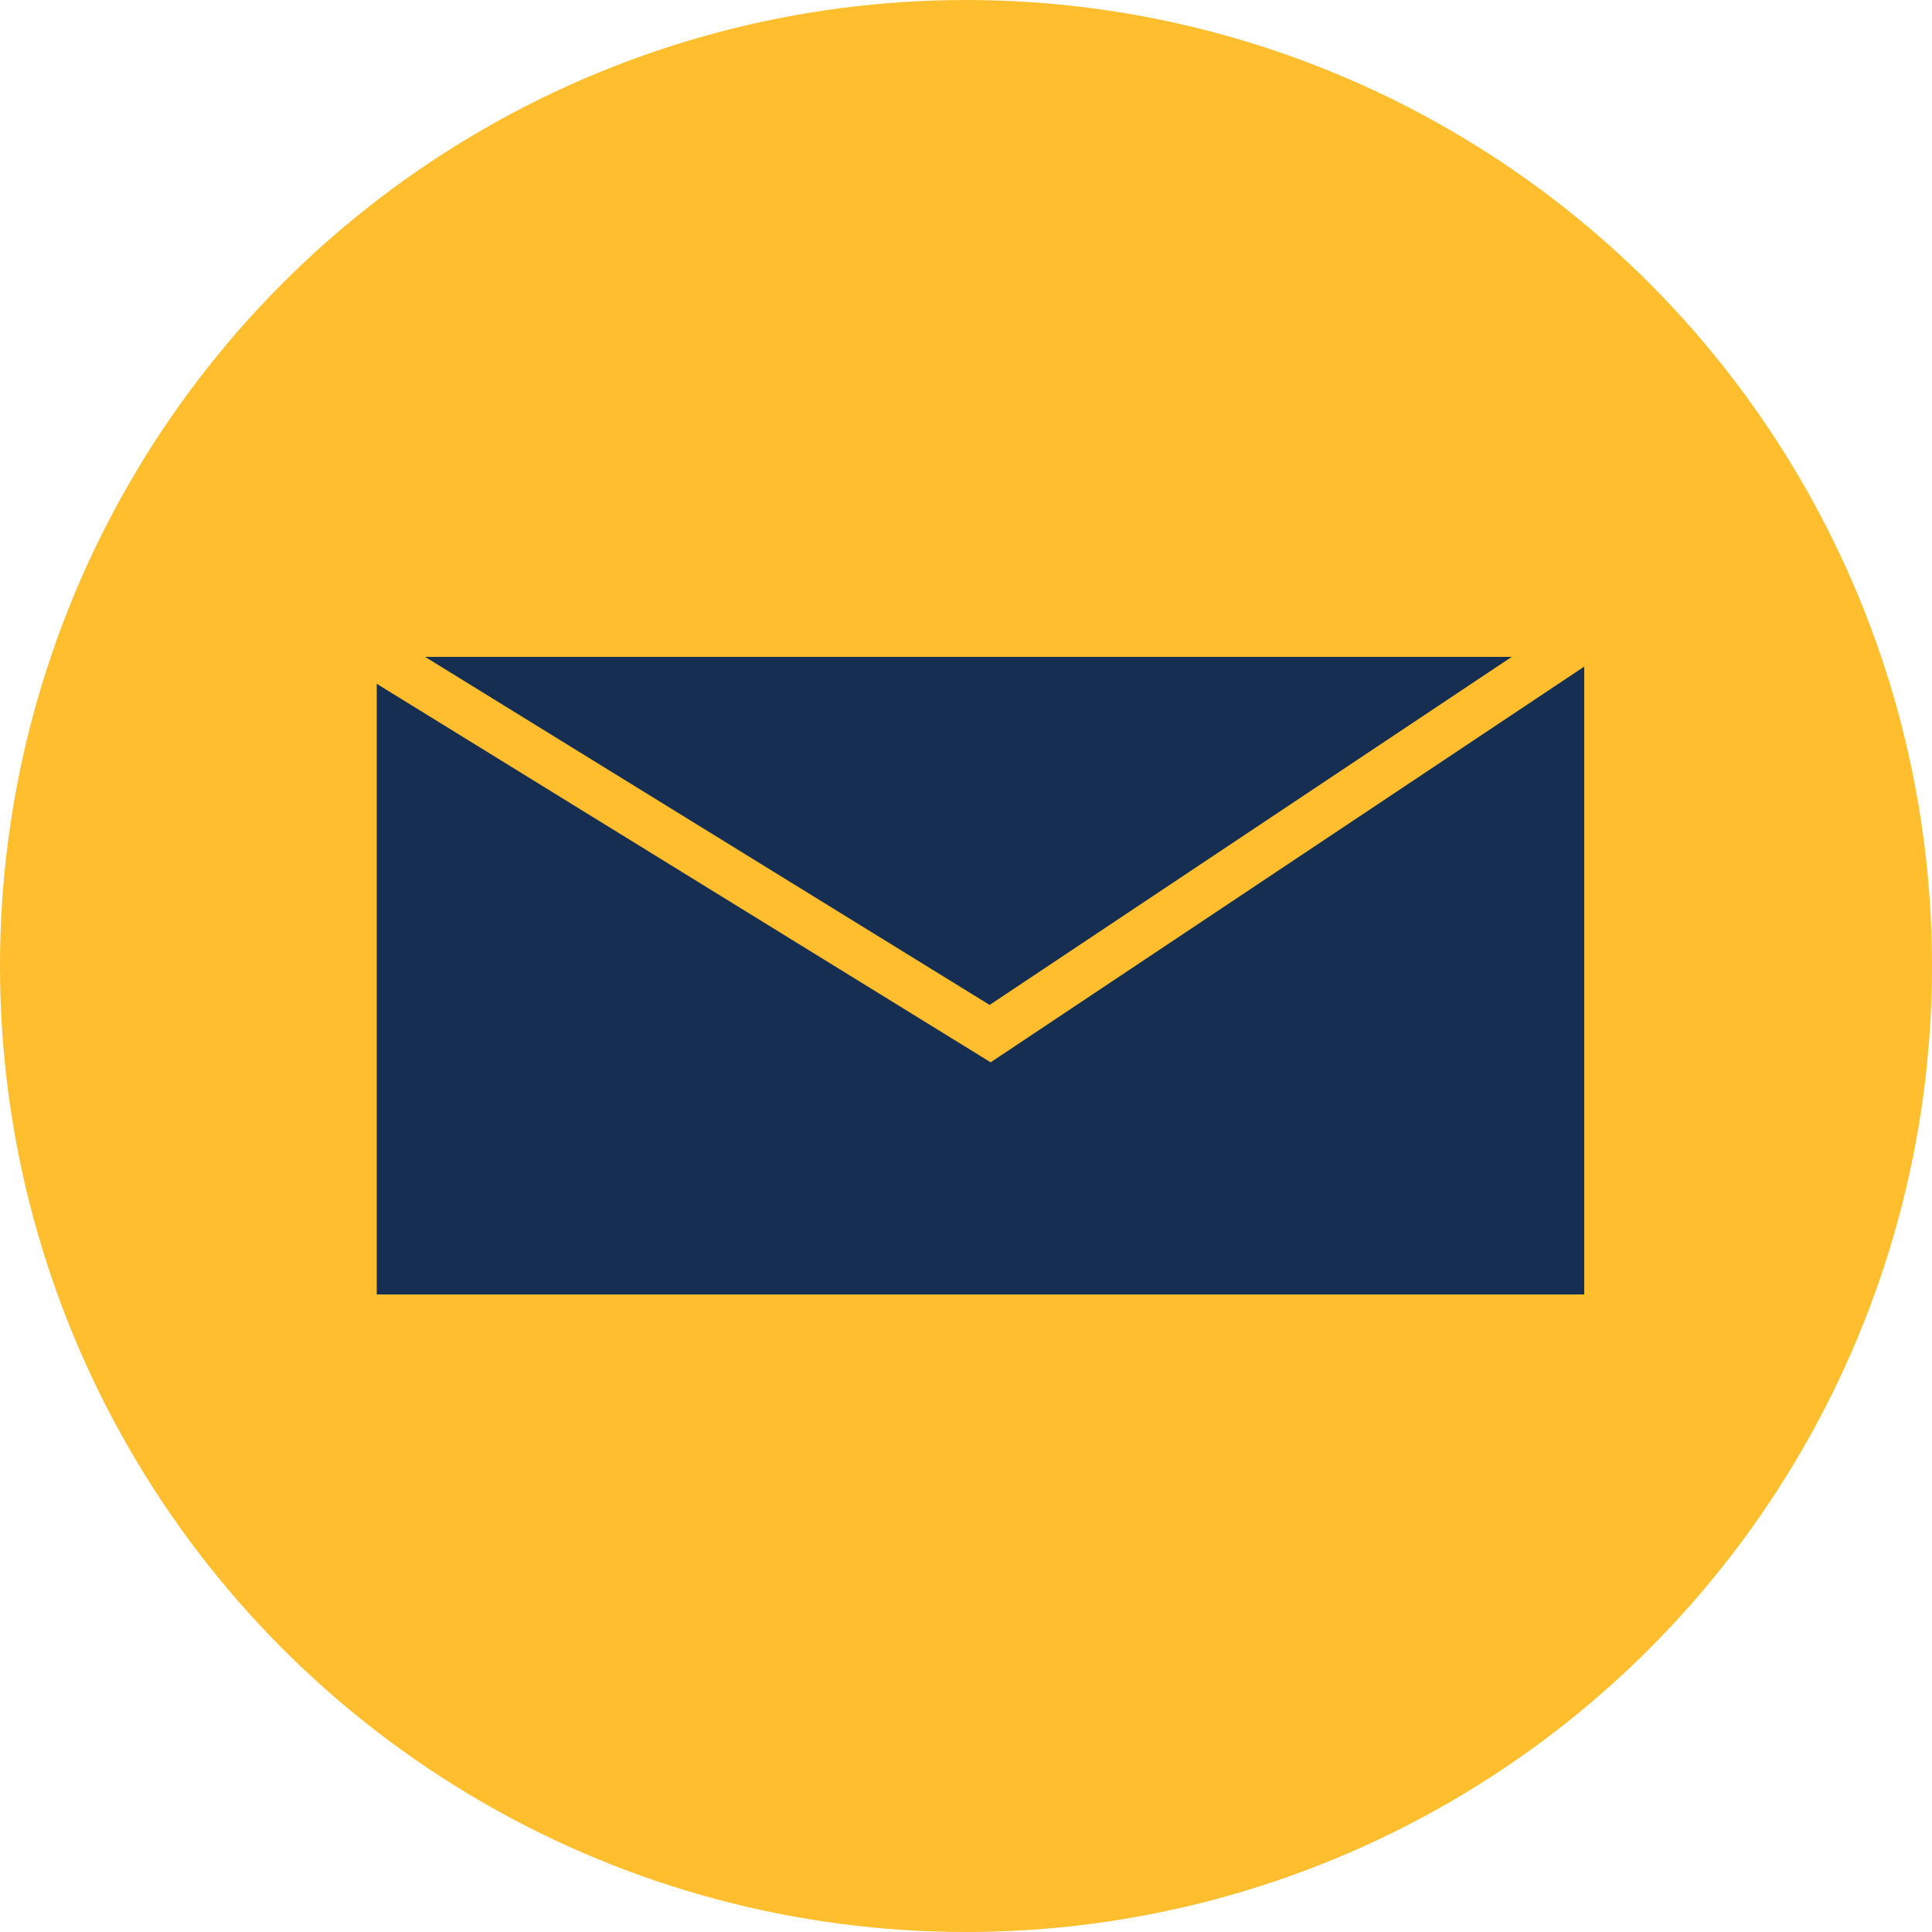 <?xml version="1.0" encoding="utf-8"?>
<!-- Generator: Adobe Illustrator 25.4.1, SVG Export Plug-In . SVG Version: 6.00 Build 0)  -->
<svg version="1.1" id="Layer_1" xmlns="http://www.w3.org/2000/svg" xmlns:xlink="http://www.w3.org/1999/xlink" x="0px" y="0px"
	 viewBox="0 0 40 40" style="enable-background:new 0 0 40 40;" xml:space="preserve">
<style type="text/css">
	.st0{fill-rule:evenodd;clip-rule:evenodd;fill:#FFBE2E;}
	.st1{display:none;}
	.st2{display:inline;fill-rule:evenodd;clip-rule:evenodd;fill:#FFBE2E;}
	.st3{display:none;fill:#FFBE2E;}
	.st4{display:none;fill:#162E51;}
	.st5{display:inline;fill:#162E51;}
	.st6{display:inline;fill:none;stroke:#162E51;stroke-width:3;stroke-miterlimit:10;}
	.st7{fill:#162E51;}
	.st8{fill:none;stroke:#FFBE2E;stroke-miterlimit:10;}
</style>
<g id="doj-icon-report-crime" transform="translate(0, 218)">
	<circle id="Oval" class="st0" cx="20" cy="-198" r="20"/>
	<g id="components_x2F_icons_x2F_report" transform="translate(8, 8)" class="st1">
		<path id="Fill" class="st2" d="M15.7-215H8.3L3-209.7v7.5l5.3,5.3h7.5l5.3-5.3v-7.5L15.7-215z M12-200.7c-0.7,0-1.3-0.6-1.3-1.3
			s0.6-1.3,1.3-1.3s1.3,0.6,1.3,1.3S12.7-200.7,12-200.7z M13-205h-2v-6h2V-205z"/>
	</g>
</g>
<path class="st3" d="M29.7,15.8c0,0.2,0,0.4,0,0.6c0,6.6-5.1,14.3-14.3,14.3l0,0c-2.7,0-5.4-0.8-7.7-2.3c0.4,0,0.8,0.1,1.2,0.1
	c2.3,0,4.5-0.8,6.2-2.2c-2.2,0-4-1.4-4.7-3.5c0.8,0.1,1.5,0.1,2.3-0.1c-2.3-0.5-4-2.5-4-4.9v-0.1c0.7,0.4,1.5,0.6,2.3,0.6
	c-2.2-1.5-2.9-4.4-1.6-6.7c2.6,3.1,6.3,5,10.4,5.2c-0.4-1.7,0.1-3.6,1.5-4.8c2-1.9,5.2-1.8,7.1,0.2c1.1-0.2,2.2-0.6,3.2-1.2
	c-0.4,1.2-1.2,2.2-2.2,2.8c1-0.1,2-0.4,2.9-0.8C31.6,14.2,30.7,15.1,29.7,15.8L29.7,15.8z"/>
<path class="st4" d="M31.4,14.3c-0.3-1-1.1-1.8-2.1-2.1c-1.9-0.5-9.3-0.5-9.3-0.5s-7.5,0-9.3,0.5c-1,0.3-1.8,1.1-2.1,2.1
	C8.1,16.1,8.1,20,8.1,20s0,3.9,0.5,5.7c0.3,1,1.1,1.8,2.1,2.1c1.9,0.5,9.3,0.5,9.3,0.5s7.5,0,9.3-0.5c1-0.3,1.8-1.1,2.1-2.1
	c0.5-1.9,0.5-5.7,0.5-5.7S31.9,16.1,31.4,14.3z"/>
<g class="st1">
	<path class="st5" d="M20,31c-2.3,0-4.6,0-6.9,0c-1.4,0-2.2-0.7-2.2-2.1c0-3.4,0-6.8,0-10.2c0-1.3,0.7-2,2-2.1
		c0.4,0,0.5-0.2,0.5-0.6c0-1.2,0-2.4,0-3.6c0.1-3.7,2.8-6.3,6.5-6.4c3.4,0,6,2,6.5,5.4c0.2,1.4,0.1,2.8,0.1,4.2c0,0.6,0,1,0.9,1
		c0.8,0,1.6,0.7,1.7,1.6c0.1,0.6,0,1.2,0,1.8c0,2.9,0,5.8,0,8.7c0,1.6-0.7,2.3-2.3,2.3C24.5,31,22.3,31,20,31z M24.9,16.6
		c0-1.4,0-2.8,0-4.2c0-2.4-1.9-4.4-4.3-4.7c-2.5-0.3-5,1.2-5.3,3.6c-0.3,1.7-0.1,3.4-0.1,5.1l0.1,0.1C18.4,16.6,21.6,16.6,24.9,16.6
		z M22.3,27.7c-0.2-1.1-0.4-2.2-0.6-3.2c0-0.3,0.1-0.6,0.2-0.9c0.2-0.6,0.5-1.2,0.4-1.8c-0.1-1.1-0.9-1.9-2-2
		c-1-0.1-1.8,0.2-2.3,1.1c-0.6,0.9-0.5,1.8,0.1,2.8c0.1,0.2,0.2,0.6,0.2,0.8c-0.2,1.1-0.4,2.1-0.6,3.2
		C19.3,27.7,20.7,27.7,22.3,27.7z"/>
</g>
<path id="path3804" class="st4" d="M6.8,21.4c0-0.2-0.3-0.3-0.3-0.5c-0.1-0.2,0-0.4-0.1-0.6c0-0.1-0.2-0.2-0.2-0.3
	c0-0.2,0-0.3,0.1-0.4c0,0-0.1,0,0,0c0,0,0-0.1,0-0.2s0-0.2,0-0.3c0-0.1-0.1-0.2-0.1-0.2c0-0.1,0-0.1-0.1-0.2c0-0.1,0-0.1,0-0.2
	s0-0.1-0.1-0.2c0-0.1,0-0.2,0-0.2s0.1-0.2,0.1-0.1c0,0,0,0,0-0.1c0,0,0-0.1,0,0c0-0.1,0-0.2,0.1-0.2c-0.1,0,0-0.1,0-0.1
	c0-0.1,0-0.1,0-0.2s0-0.2,0-0.3c0.1-0.1,0.1-0.3,0-0.4c0-0.1,0-0.2,0.1-0.2c-0.1-0.1-0.1-0.2,0-0.3c0-0.1,0-0.2,0.1-0.2
	s0.3,0.1,0.3,0c0,0-0.1,0-0.2-0.1c-0.1,0-0.1,0-0.2,0s-0.1-0.2-0.1-0.2v0.1c0.1,0,0-0.2,0.1-0.2c-0.1,0-0.1,0-0.1,0
	c-0.1-0.1,0-0.1,0.1-0.2c0,0-0.1,0-0.1-0.1c0,0,0,0,0,0.1C6.1,15.2,6.1,15,6,14.8c0,0.2-0.1-0.1,0-0.1c0.2,0,0.3,0.1,0.5,0.2
	c0.1,0,0.3,0,0.4,0.1v-0.1L7,15c0,0.1-0.1,0.1-0.1,0.2c0-0.1-0.1,0-0.1,0c0,0.1-0.1,0.1-0.1,0.2c0.1,0,0.1,0,0.1,0H6.7
	c-0.1-0.1,0-0.1,0-0.2C7,15.2,7,15.1,7,15c0.1,0.1-0.1,0.1,0,0.2c0.1-0.1,0.1,0.2,0,0.2c0,0,0,0,0-0.1c0,0.1,0,0.2,0,0.2v-0.1
	c-0.1,0-0.1,0.1-0.1,0.1c0.1,0,0.1,0,0,0c0,0,0,0,0.1,0c0-0.1,0-0.1,0.1-0.1l0.1-0.1c0-0.1,0.2-0.1,0.1-0.3c-0.1-0.1,0.1-0.2,0-0.3
	s0-0.1-0.1-0.2C7,14.7,7,14.7,7,14.6c0.2,0.1,0.1-0.1,0.1-0.2C7,14.4,7,14.3,7,14.3c0-0.1,0.3,0,0.3,0c0.3,0,0.7,0,1,0
	c0.7,0,1.3,0,2,0c1.3,0,2.7,0,4,0s2.7,0,4,0c0.6,0,1.3,0,1.9,0c0.1,0,0-0.1,0-0.2c0-0.1,0.1-0.1,0.1,0c0.1,0.1,0,0.3,0.2,0.4
	c0.1,0,0.3,0,0.3,0.1s0.2,0,0.3,0c0.1,0,0.2,0,0.3,0.1c0,0,0,0.1,0.1,0.1c0,0,0,0.1,0.1,0.1v-0.1c0.1,0,0.1,0,0.2,0.1
	c0,0,0.1,0,0.1,0.1c0,0,0,0,0.1,0c0.2,0,0.2-0.1,0.4-0.1c0,0.1,0.2,0.1,0.2,0.1s0.1,0,0.2,0c0.1,0.1,0.1,0,0.2,0.1
	c-0.3,0.1-0.5,0.2-0.7,0.4c-0.1,0.1-0.1,0.2-0.2,0.2c-0.1,0.1-0.2,0.1-0.3,0.2c0.2,0.2,0.5-0.1,0.6-0.1c0,0.1,0,0.2-0.1,0.2h0.1
	c0.1,0,0,0,0.1,0s0.2-0.1,0.3-0.1c0.1-0.1,0.2,0,0.3-0.1c0.1-0.1,0.2-0.1,0.3-0.2c0,0.1,0.1,0.1,0.1,0.1c0,0.1,0,0.1,0,0.1
	s0.2-0.2,0.1,0c0.1-0.1,0.2,0,0.4,0.1c0.1,0.1,0.2,0.1,0.3,0.1c0.2,0.1,0.3-0.1,0.4-0.1s0.2,0,0.2,0c0.1,0,0.2,0,0.3-0.1
	c0,0.1,0,0.1,0,0.2c0.1,0,0.2,0,0.3,0c0.1,0,0.1,0.2,0.1,0.2c0.1,0,0.1,0.1,0.2,0.1c-0.1,0.1-0.3-0.1-0.4,0v0.1
	c-0.1,0-0.1-0.1-0.2-0.1c-0.2-0.1-0.3,0.1-0.4,0.1c-0.2,0-0.2,0.2-0.3,0.2c0-0.1,0-0.1,0.1-0.2c-0.1,0-0.1,0.1-0.2,0.1v-0.1
	c-0.1,0.1-0.2,0.3-0.3,0.4v0.1c0,0-0.1,0-0.1,0.1s-0.1,0.1-0.1,0.2c0.1,0,0.1-0.3,0.3-0.2c0.1,0,0,0.2-0.1,0.2c0,0.1,0,0.2-0.1,0.2
	c-0.1,0.1-0.1,0.3-0.1,0.5c0,0.1,0,0.2,0,0.3c0,0.1,0.1,0.2,0,0.3c0,0.1,0,0.4,0.1,0.6c0.1,0.1,0.2,0.1,0.3,0
	c0.1-0.1,0.2-0.2,0.3-0.4c0-0.1,0.1-0.2,0.1-0.3c0-0.1-0.1-0.3,0-0.3c-0.2-0.1-0.1-0.2-0.1-0.3c0-0.1,0-0.1,0-0.2s0.1-0.1,0.1-0.2
	s0-0.1,0-0.2s0.1-0.1,0.1-0.1c0-0.1,0-0.1,0.1-0.1s0.1-0.1,0.2-0.2c0,0.1,0,0.2,0,0.2C25,17,25,17,25,17v0.1c0.1,0,0.1-0.2,0.1-0.3
	c0-0.1,0.2-0.1,0.2-0.1c-0.2,0,0-0.2,0-0.3l0.2,0.1c0.1,0.1,0.2,0.1,0.4,0.2c0.1,0,0.2,0.2,0.1,0.2s0,0.2,0,0.2c0,0.1,0,0.2-0.1,0.3
	c-0.1,0-0.1,0.1-0.1,0.2c-0.1,0-0.2,0.1-0.1,0.2c0,0.1,0.2,0,0.2,0c0.1,0,0.2-0.4,0.4-0.2c0.1,0.1,0.1,0.4,0.1,0.5s0.1,0.5-0.1,0.5
	c0-0.1-0.1-0.1-0.1,0c0,0,0,0.1,0,0.2l-0.1,0.1c0,0,0,0.1-0.1,0.2c0,0-0.2,0.2,0,0.2h0.1c0,0,0,0,0.1,0h0.1h-0.1c0.1,0,0.1,0,0.2,0
	h0.1c0.1,0,0.2-0.1,0.3-0.1c0.1,0,0.2-0.1,0.3-0.2c0.1-0.1,0.2-0.1,0.3-0.1c0.2-0.1,0.4-0.2,0.6-0.3c0.1-0.1,0.2-0.1,0.2-0.2
	c0,0,0-0.2-0.1-0.2c0-0.1,0.1-0.2,0.3-0.2c0.1,0,0.2,0,0.3,0c0.1,0,0.2,0.1,0.2,0.1c0.1,0,0.2,0,0.3,0c0.1,0,0.2-0.1,0.2-0.1
	c0.1,0,0.1,0,0.1-0.1s0-0.2,0.1-0.2h-0.1h-0.1l0.1-0.1c0.1-0.1,0.2-0.1,0.2-0.2c0.1-0.1,0.2-0.2,0.3-0.3c0.2,0,0.4,0,0.6,0
	c0.3,0,0.6,0,0.9,0c0.1,0,0.2,0,0.2,0c0-0.1,0-0.1,0.1-0.1c0,0,0.1,0,0.2-0.1c0,0,0,0,0,0.1c0.1,0,0-0.1,0.1-0.1l0.1-0.2
	c0.1-0.1,0.1-0.1,0.1-0.2s0-0.2,0.1-0.2c0.1-0.1,0-0.2,0.1-0.2c0-0.1,0.1-0.2,0.2-0.3c0.1-0.1,0.2-0.4,0.3-0.1c0,0.1,0.3,0,0.3,0
	c0.2-0.1,0.3,0.3,0.3,0.4s0,0.3,0,0.4s0,0.3,0,0.3c0.1,0.1,0.1,0,0.1,0.1s0,0.2,0.1,0.2h0.1c0,0.1,0,0.1,0,0.2c0.1-0.1,0.1,0,0.1,0
	l-0.1,0.1c-0.1,0-0.1,0-0.1,0.1c0,0-0.1,0.1-0.1,0l-0.1,0.1v0.1c0,0,0-0.1-0.1-0.1s-0.1,0.1-0.1,0c0,0.1,0,0,0,0v0.1
	c-0.1-0.1-0.1-0.1-0.1-0.2c0,0.1-0.1,0.1-0.1,0.1c0,0.1,0,0.1-0.1,0.2s-0.2,0.1-0.2,0.2c0,0,0,0,0-0.1c0,0,0,0,0,0.1
	c0-0.1-0.1,0-0.1,0.1c0-0.1,0-0.1,0-0.2c0,0,0,0,0,0.1c0,0,0,0.1,0,0.2c0,0,0,0,0-0.1c0,0-0.1,0.1,0,0c0,0.1,0,0,0,0
	s-0.1,0.1-0.1,0.2c0,0-0.1,0.1-0.1,0.2c-0.1,0.1-0.3,0.4-0.1,0.5c0,0-0.2,0.1-0.2,0.2l0.1,0.1c0.1,0.1,0,0.2,0.2,0.3
	c0.1,0.1,0.2,0,0.2-0.1c-0.1,0,0-0.1-0.1-0.1c0.1,0,0.1,0.2,0.1,0.2c0,0.1-0.3,0.1-0.3,0.1v-0.1c-0.1,0.1-0.2,0.1-0.3,0.2
	c0-0.1,0-0.1,0-0.2c0,0-0.1,0.1-0.1,0c0,0.1,0,0.2-0.2,0.3c0,0-0.3,0.1-0.3,0c0,0.1-0.1,0.1-0.1,0.1c-0.1,0-0.1,0-0.2,0
	c-0.2,0.1-0.3,0.2-0.4,0.3c0-0.1,0.1-0.2,0-0.4c0,0.1,0.1,0.4,0,0.4s-0.1,0.2,0.1,0.2c0,0.1,0,0.3-0.1,0.4v-0.1
	c-0.1,0,0,0.3-0.2,0.3l-0.1,0.2c0,0.1-0.1,0.2-0.2,0.2c0,0,0.1-0.1,0-0.2s-0.1-0.1-0.2-0.2c-0.2-0.2,0.1-0.2,0.1-0.3
	c-0.1,0.1-0.3,0.1-0.2,0.3c0.1,0.1,0.1,0.2,0.1,0.3c0.1,0.1,0.1,0.2,0,0.2c0.1,0,0.1,0.1,0.1,0.1c0-0.1,0,0,0,0l-0.1,0.1
	c-0.1,0.1-0.1,0.2-0.1,0.3c0,0.1-0.1,0.2-0.1,0.2c0,0.1,0,0.2-0.1,0.2c-0.1-0.1,0-0.3,0.1-0.3l0.1-0.2H30c0-0.1,0.1-0.2,0-0.2v-0.1
	c0,0.1-0.1,0-0.1,0.1l-0.1-0.1c0-0.1,0.1-0.1,0-0.1h0.1l-0.1-0.1c0-0.1,0.1,0,0.1-0.1c0.1-0.1-0.1-0.1-0.1,0c0-0.1,0.1-0.1,0.1-0.2
	l0,0C29.8,21,30,21,30.1,21c0,0,0,0-0.1,0l0.1-0.1c0,0-0.1,0-0.1,0.1c0,0,0,0,0-0.1c-0.1,0-0.1,0-0.1,0.1c0,0-0.1,0.1-0.1,0v0.1
	c-0.1-0.1-0.1,0-0.1,0.1c0,0,0,0-0.1,0c0,0,0,0.1,0.1,0.1c-0.1,0,0,0,0,0.1c-0.2-0.1,0,0.4,0,0.4c-0.1-0.1-0.1-0.1-0.1-0.2
	c0,0.1,0,0.1,0.1,0.2s0.1,0.1,0.1,0.2c0-0.1-0.2-0.1-0.2-0.2c0,0,0,0,0,0.1l-0.1-0.1c-0.1,0.1-0.1,0-0.1-0.1s0.1-0.1,0.1-0.2
	c0,0.1-0.2,0.3-0.1,0.4h0.1c0.1,0.1,0.1,0.1,0.2,0.1l0.1,0.1c0.1,0,0.1,0.1,0,0.1c-0.1,0.2-0.2-0.1-0.3-0.2c0,0.1,0.1,0.3,0.2,0.3
	c0.1,0.1,0.1,0.2,0,0.1c0,0,0,0,0,0.1c-0.1,0.1-0.1-0.1-0.2-0.1c0.1,0.1,0.3,0.3,0.2,0.3c-0.1-0.2-0.2-0.2-0.4-0.3
	c0,0,0.1,0,0.2,0.1c0.1,0,0.2,0.2,0.2,0.2h0.1c0-0.1,0.1-0.1,0.1,0c0.1,0,0.1,0.1,0.1,0.1c0,0.1,0,0.2,0.1,0.2
	c0,0.1,0.1,0.2,0.1,0.3c0-0.1-0.1-0.2-0.1-0.3c0-0.1,0-0.2-0.1-0.3c0,0,0,0.1,0,0c0,0.1,0.1,0.2,0.1,0.3c0,0,0-0.1-0.1-0.1
	c0,0.1,0,0.1-0.1,0c0,0,0,0,0,0.1h-0.1c0.1,0.1,0,0-0.1,0c0,0,0,0,0.1,0.1c0,0-0.1,0.1-0.1,0c-0.1,0-0.1-0.1,0-0.2v0.2h0.1H30
	c0,0.1,0,0.1,0,0.2v-0.1c0-0.1,0.1,0,0.1-0.1c0.1,0.1,0,0.1,0,0.2C30,23.2,30,23.4,30,23.4c0,0.1-0.2,0-0.3,0c0,0,0,0,0-0.1
	c0,0-0.1,0,0,0.1c-0.1,0-0.1,0-0.2-0.1c0,0,0.3,0.2,0.2,0.2v0.1c-0.1,0.1-0.1,0.1-0.2,0c0,0.1,0.1,0.1,0.1,0.1s0.2-0.1,0.2,0
	c0,0,0,0,0.1,0c0,0,0,0.1-0.1,0.1c0,0-0.2,0-0.1,0c-0.1,0-0.2,0-0.2,0s-0.1,0.1-0.1,0v0.1L29.3,24c-0.1,0.1-0.1,0.2-0.2,0.3v-0.1
	c0,0.2-0.2,0.1-0.3,0.2c-0.2,0.1-0.2,0.2-0.3,0.4v-0.1v0.2c0,0,0,0,0,0.1h-0.1c0,0-0.1,0.3-0.2,0.1c0.1,0.1,0,0.1-0.1,0.2
	c0,0-0.1,0.1-0.1,0c0,0-0.2,0,0,0c-0.1,0,0.1,0,0,0.1c0.1,0-0.1,0.1-0.1,0c0,0.2-0.1,0-0.1-0.1c0,0.1,0,0.1,0.1,0.1
	c0,0.1-0.1,0.2,0,0c0,0.1,0,0.2-0.2,0.2c0,0,0,0,0,0.1h-0.1c0,0,0,0,0,0.1l0,0c0,0.1,0,0.1-0.1,0.1c0.1,0,0.1,0.1,0,0.1
	c0,0.1,0,0.1-0.1,0c0,0,0.1,0,0.1,0.1s-0.1,0-0.1,0.1s-0.1,0.2,0,0.3c0,0,0,0,0,0.1c0,0,0,0,0,0.1s0,0.3,0.1,0.4
	c0,0.3,0.2,0.5,0.3,0.8c0.1,0.1,0.1,0.1,0.1,0.3c0,0.1,0,0.2,0.1,0.3c-0.1-0.1-0.1-0.2-0.1-0.4c0-0.1-0.1-0.1-0.1-0.2
	c0,0.2,0.1,0.4,0.2,0.6c0,0.1,0.1,0.3,0.1,0.4c0.1,0,0.1,0.8,0.1,0.8c0,0.1-0.1,0.4-0.2,0.5c0,0,0-0.1-0.1,0c0,0.1-0.1,0-0.1,0
	c-0.1,0-0.2,0-0.1-0.1l0.1,0.1c0-0.1-0.1-0.1-0.1-0.2c-0.1-0.1,0-0.2-0.2-0.3c-0.1,0-0.1,0-0.2-0.1c0-0.1,0-0.2-0.1-0.3
	c0.1,0,0.1-0.1,0.1-0.1l-0.1,0.1c0,0,0-0.2,0-0.3h-0.1c0.1,0.1,0,0.1-0.1,0s0-0.3-0.2-0.3c0.1,0,0.2-0.2,0.1-0.3l0,0
	c0,0,0-0.1-0.1-0.1v0.1v0.1c0,0-0.1-0.1,0,0c-0.1-0.2,0-0.4,0-0.7c0-0.1,0-0.1,0-0.2s-0.1-0.1-0.2-0.2s-0.2-0.3-0.3-0.4
	c0-0.1-0.1-0.1-0.2-0.2c-0.1,0-0.1,0.1-0.2,0.1c0,0.1,0,0.1-0.1,0.1c0,0-0.1,0.1-0.1,0c-0.1,0.1-0.1,0.1-0.2,0.1
	c0-0.1,0-0.2-0.1-0.2c0,0,0,0,0-0.1c0.1,0.1,0.1,0,0,0s0-0.1,0-0.1h-0.1c0,0,0,0,0,0.1c-0.1,0-0.3-0.1-0.4-0.1h0.2L25,26.6
	c-0.1,0-0.1,0-0.1,0.1c-0.1,0-0.2,0-0.2,0h0.1c0,0-0.1-0.1,0-0.1v0.1c0-0.2-0.1,0-0.1,0l-0.1,0.1c0,0,0.1-0.1,0-0.1
	c0,0.1-0.1,0.2-0.3,0.1c0.1,0,0-0.3,0-0.3c0,0.1,0,0.1,0,0.2h-0.1h-0.1c0,0.1-0.1,0-0.1,0s-0.1,0-0.1,0.1c-0.1,0-0.1,0.1-0.1,0.1
	c-0.1,0.1-0.2-0.1-0.3-0.1c0,0-0.2,0.1-0.1,0.2c0.1,0,0.1,0,0.2,0h0.1l-0.1,0.1c0.1,0.1,0.1,0,0.1,0c0-0.1,0.1,0,0.1,0.1
	s-0.1,0-0.1,0.1c-0.1,0-0.1,0,0,0.1c0,0.1,0.1,0.1,0.2,0.1l0.1,0.1v0.1c-0.1-0.1-0.1,0-0.1,0v-0.1c0,0,0,0-0.1-0.1
	c0,0-0.1-0.1-0.2-0.1c0-0.1-0.2-0.2-0.2-0.2l0.1,0.1c0,0.1,0,0.2-0.1,0.2c0-0.1,0-0.1-0.1-0.1s-0.1,0.1-0.1,0.1
	c-0.1,0-0.3-0.2-0.3-0.3c0,0.1-0.1,0-0.1,0l-0.1-0.1c-0.1,0-0.1,0-0.1-0.1c-0.1,0-0.2,0.1-0.1,0.2c-0.1,0-0.2,0-0.3,0
	c-0.1,0-0.2-0.1-0.4-0.2c0-0.1,0.1-0.1,0-0.2c0,0.1,0,0.2,0,0.2c-0.1,0-0.2,0-0.2,0c0-0.1,0.1-0.1,0-0.2c-0.1,0-0.1,0.1,0,0.2
	c-0.2,0-0.3,0.1-0.5,0.2c0-0.1,0.1-0.1,0.1-0.1c-0.1,0-0.1,0-0.1,0s0-0.1,0-0.2c0,0,0,0.1-0.1,0.1c0,0-0.1-0.1-0.1,0
	c0,0,0,0.2,0.1,0.2c-0.1,0.1-0.1,0.2-0.2,0.3c-0.1,0.1-0.3,0.1-0.3,0.2h0.1C20,28,19.9,28,19.8,28l0.1-0.1h-0.1
	c0.1-0.1-0.1,0-0.1-0.1v0.1c0-0.2-0.2,0.1,0,0.1c0,0.1-0.1,0.1-0.2,0c0,0.1-0.1,0.3-0.1,0.2c0,0.1-0.1,0-0.1,0.1h0.1
	c0,0.2-0.1,0.1-0.2,0.2c0,0,0,0,0.1,0v0.1c0,0,0,0.1,0,0.2s-0.1,0.1-0.2,0v0.1h0.1c0,0.1,0,0.2,0,0.2v0.2c0,0.1,0,0.4,0.1,0.5
	c0,0,0,0,0-0.1c0,0.1-0.1,0.1-0.1,0.1c-0.1,0-0.1-0.1-0.2-0.1s-0.1,0-0.2,0s-0.2-0.2-0.3-0.2c-0.2,0-0.2-0.1-0.2-0.3
	c0-0.1-0.1-0.2-0.1-0.3v-0.1c0-0.1-0.1-0.1-0.1-0.2c-0.1-0.1-0.1-0.2-0.2-0.3c-0.1-0.1-0.1-0.2-0.2-0.3c0-0.1-0.1-0.2-0.1-0.3
	l-0.1-0.1c0-0.1-0.1-0.1-0.1-0.1c0-0.1-0.2-0.1-0.2-0.2H17c-0.2,0-0.3,0-0.4,0.1s-0.1,0.4-0.2,0.5c-0.1,0-0.2-0.1-0.2-0.1
	c-0.1,0-0.1-0.1-0.2-0.1l-0.1-0.1c-0.1,0-0.2-0.2-0.2-0.3c0-0.1,0-0.1,0-0.2s-0.1-0.1-0.1-0.2s-0.1-0.2-0.2-0.2
	c-0.1-0.1-0.2-0.2-0.3-0.4c0-0.3-0.1-0.3-0.2-0.4s-0.2-0.1-0.3-0.1s-0.3,0-0.4,0C14,25.8,14,25.9,14,26c0,0.2-0.4,0.1-0.5,0.1
	c-0.3,0-0.5,0-0.8,0c-0.1,0-0.3-0.1-0.4-0.2c-0.2-0.1-0.4-0.1-0.5-0.2c-0.3-0.1-0.7-0.3-1-0.4c0-0.1,0-0.1,0-0.1
	c-0.4,0-0.8,0.1-1.2,0.1c0-0.1-0.1-0.3-0.1-0.4c-0.1-0.2-0.2-0.2-0.3-0.3c-0.1-0.1-0.1,0-0.2-0.1c-0.1,0,0-0.2-0.2-0.2
	c-0.1,0-0.2,0-0.3-0.1C8.5,24,8.4,24,8.3,24C8.2,24,8,24,8,23.9s0-0.2,0-0.3c0-0.1-0.1-0.1-0.1-0.2s-0.1-0.1-0.2-0.2
	S7.6,23.1,7.6,23s-0.2-0.2-0.2-0.3c0-0.1,0-0.1,0-0.2c0.1-0.1,0-0.1-0.2-0.2S7.1,22.1,7,22c0-0.1,0-0.2,0-0.2v0.1L7.1,22
	c0-0.2-0.2-0.3,0-0.4c-0.2-0.2-0.1,0.2-0.2,0.1c-0.1,0-0.2-0.2-0.2-0.1C6.7,21.6,6.7,21.4,6.8,21.4C6.9,21.5,6.9,21.5,6.8,21.4"/>
<g class="st1">
	<circle class="st6" cx="20" cy="20" r="11.1"/>
	<line class="st6" x1="20" y1="13.9" x2="20" y2="26.1"/>
	<line class="st6" x1="26.1" y1="20" x2="13.9" y2="20"/>
</g>
<rect x="7.8" y="13.6" class="st7" width="25" height="13.2"/>
<polyline class="st8" points="32.8,13.2 20.5,21.4 7.2,13.2 "/>
</svg>
